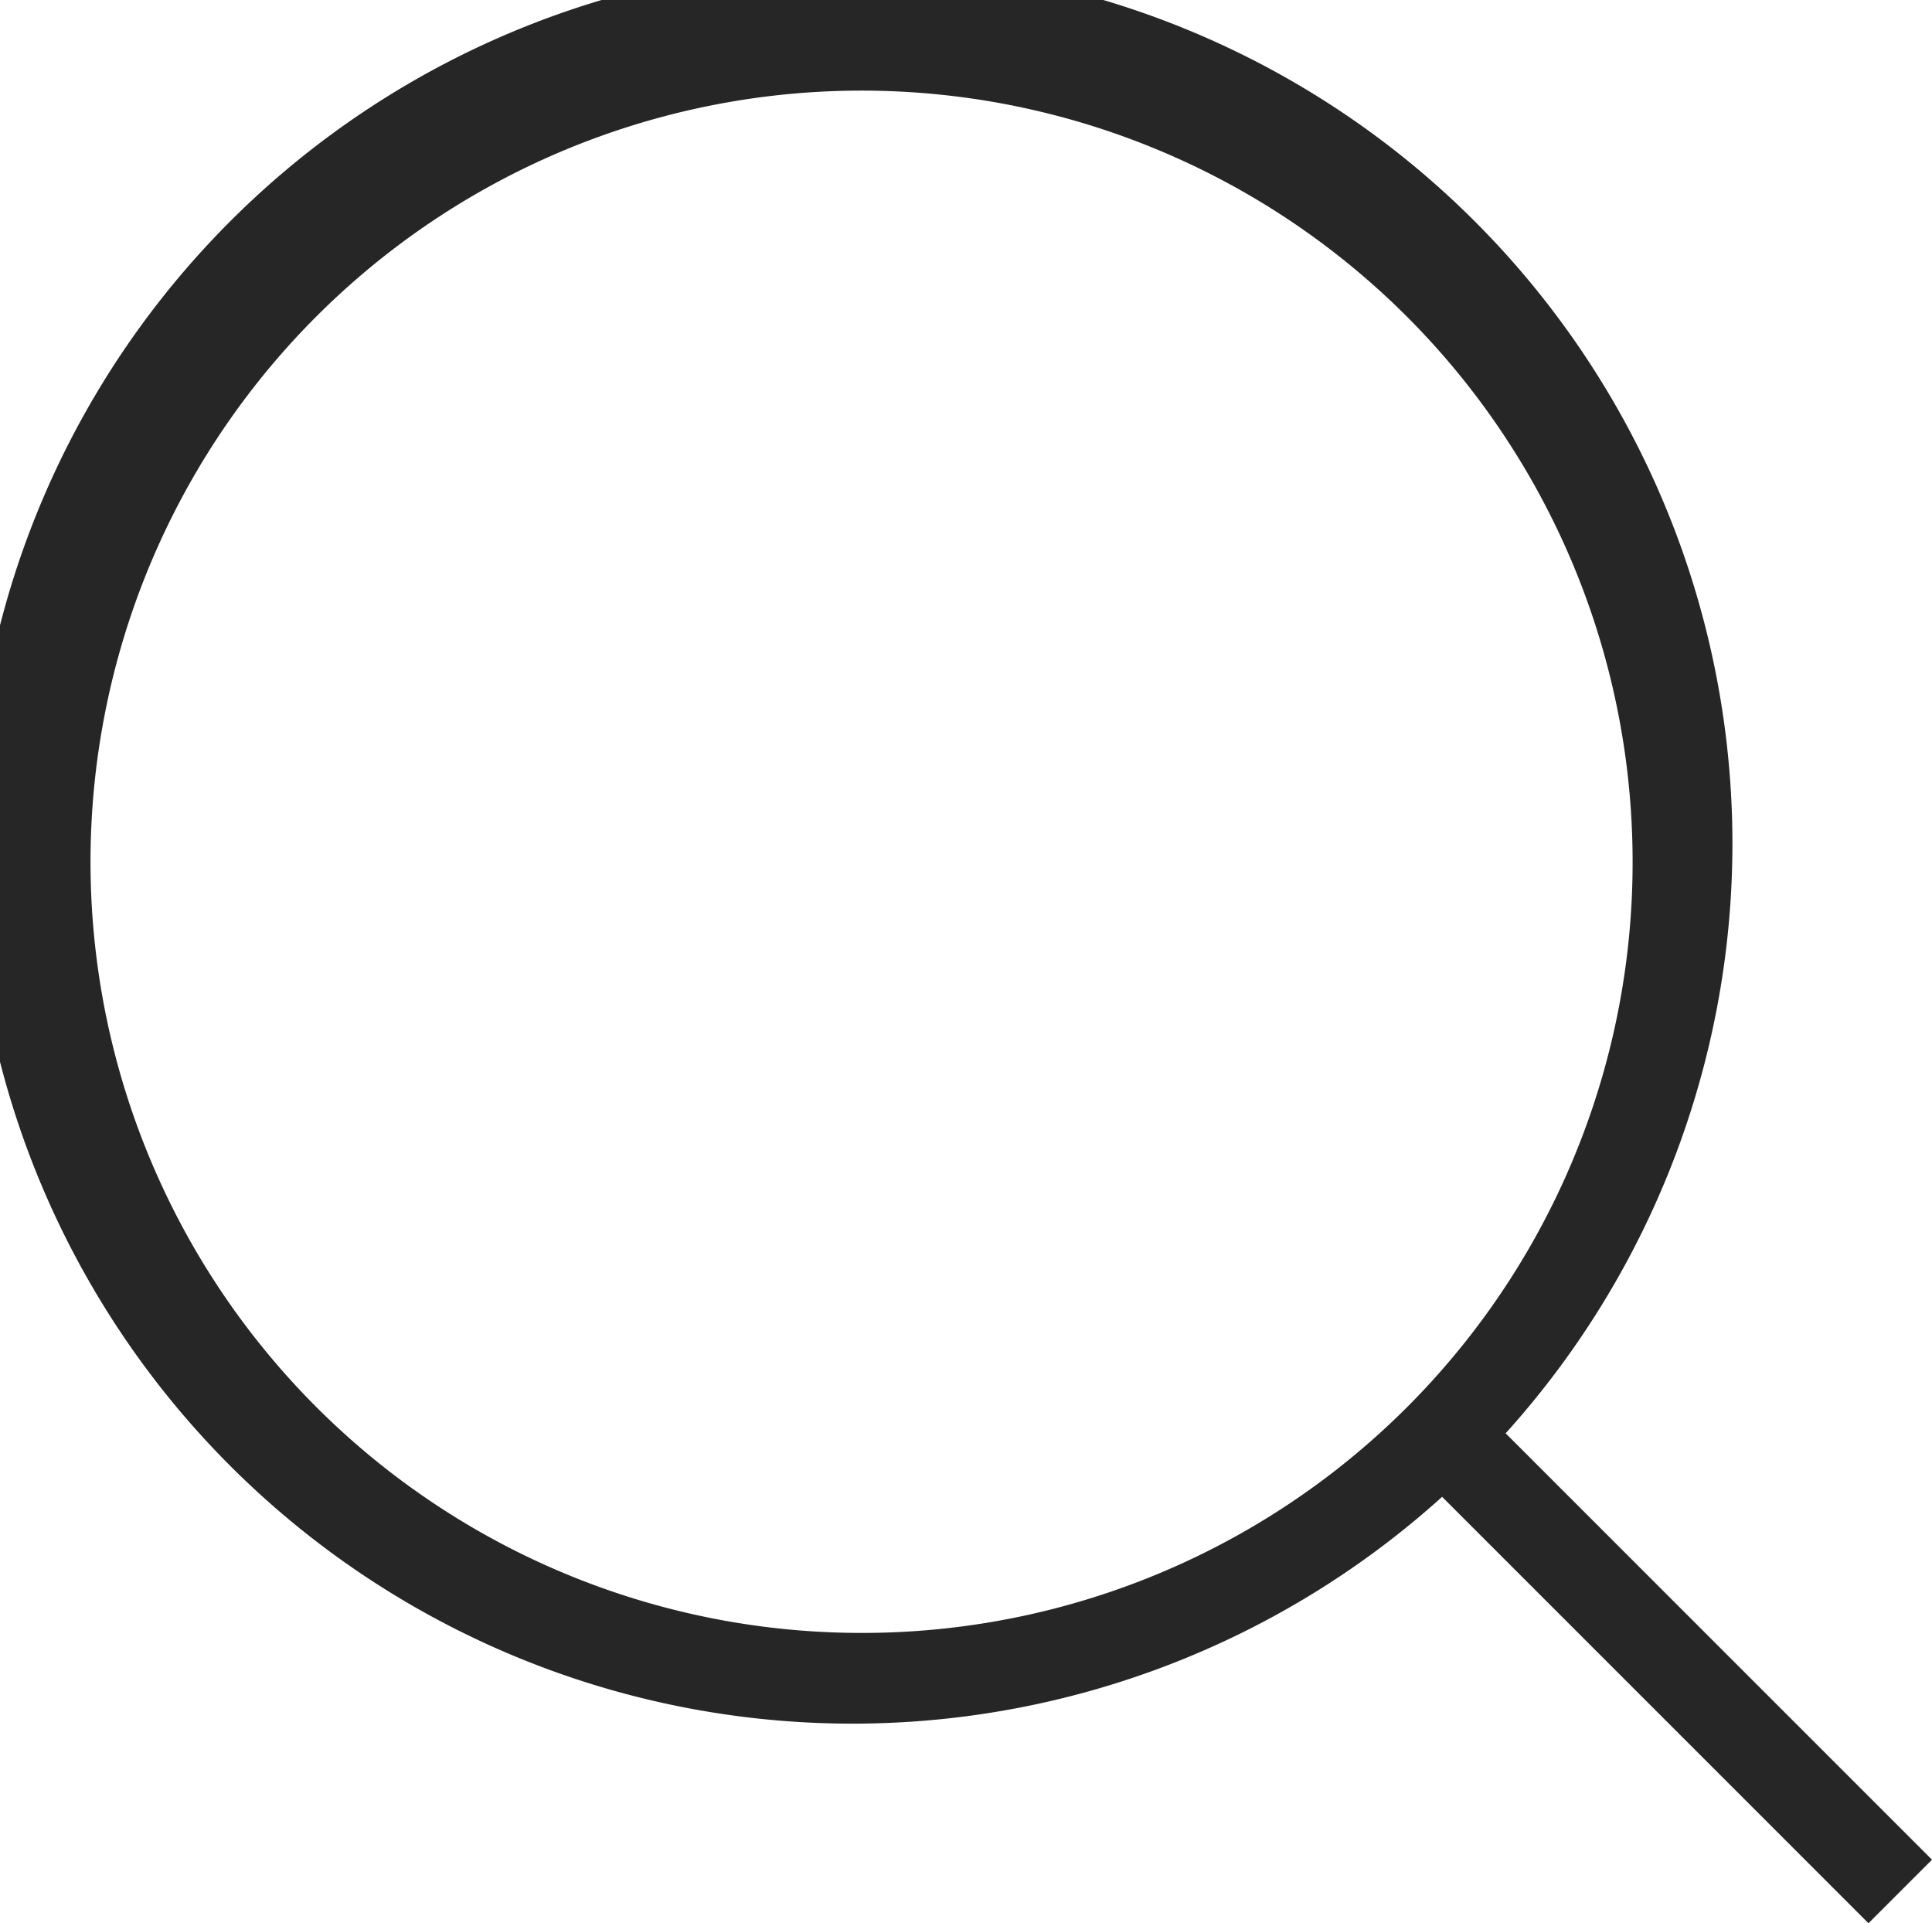 <svg xmlns="http://www.w3.org/2000/svg" width="22.689" height="22.583" viewBox="0 0 22.689 22.583">
    <defs>
        <style>
            .cls-1{fill:#262627}
        </style>
    </defs>
    <path id="Search" d="M225.689 1289.837l-5.007-5.007a10.334 10.334 0 1 0-.746.746l5.007 5.007zm-12.57-2.663a9.055 9.055 0 1 1 9.054-9.054 9.047 9.047 0 0 1-9.053 9.054z" class="cls-1" transform="translate(-203 -1268)"/>
</svg>

